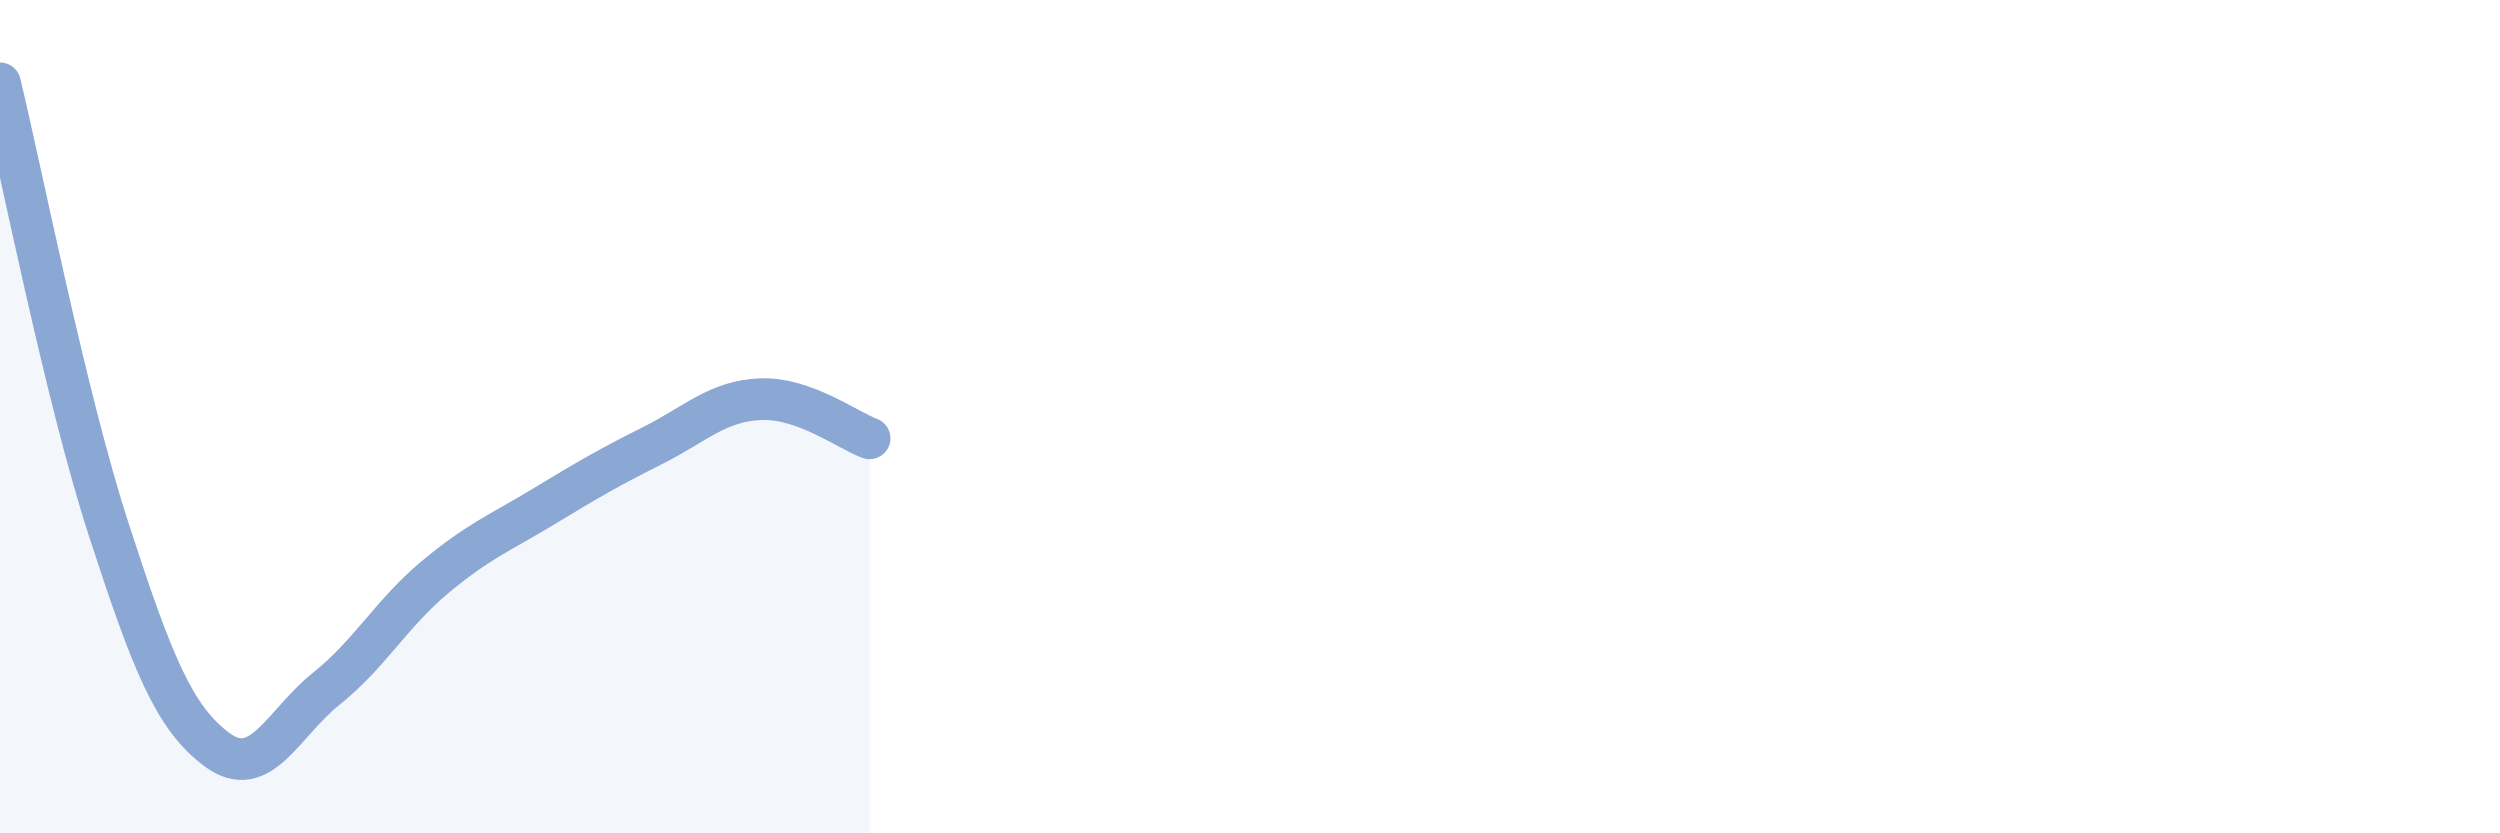 
    <svg width="60" height="20" viewBox="0 0 60 20" xmlns="http://www.w3.org/2000/svg">
      <path
        d="M 0,2 C 0.52,4.14 1.57,9.51 2.61,12.71 C 3.65,15.91 4.18,17.24 5.22,18 C 6.26,18.76 6.79,17.36 7.83,16.53 C 8.87,15.7 9.39,14.73 10.43,13.86 C 11.47,12.99 12,12.79 13.04,12.16 C 14.08,11.53 14.61,11.22 15.65,10.7 C 16.69,10.18 17.22,9.62 18.26,9.58 C 19.3,9.54 20.35,10.33 20.87,10.52L20.87 20L0 20Z"
        fill="#8ba7d3"
        opacity="0.1"
        stroke-linecap="round"
        stroke-linejoin="round"
      />
      <path
        d="M 0,2 C 0.52,4.14 1.57,9.51 2.61,12.71 C 3.65,15.91 4.18,17.24 5.22,18 C 6.26,18.76 6.79,17.36 7.83,16.53 C 8.87,15.7 9.39,14.73 10.43,13.86 C 11.47,12.99 12,12.79 13.04,12.16 C 14.08,11.53 14.61,11.22 15.65,10.7 C 16.69,10.18 17.22,9.62 18.26,9.58 C 19.3,9.54 20.35,10.33 20.87,10.52"
        stroke="#8ba7d3"
        stroke-width="1"
        fill="none"
        stroke-linecap="round"
        stroke-linejoin="round"
      />
    </svg>
  